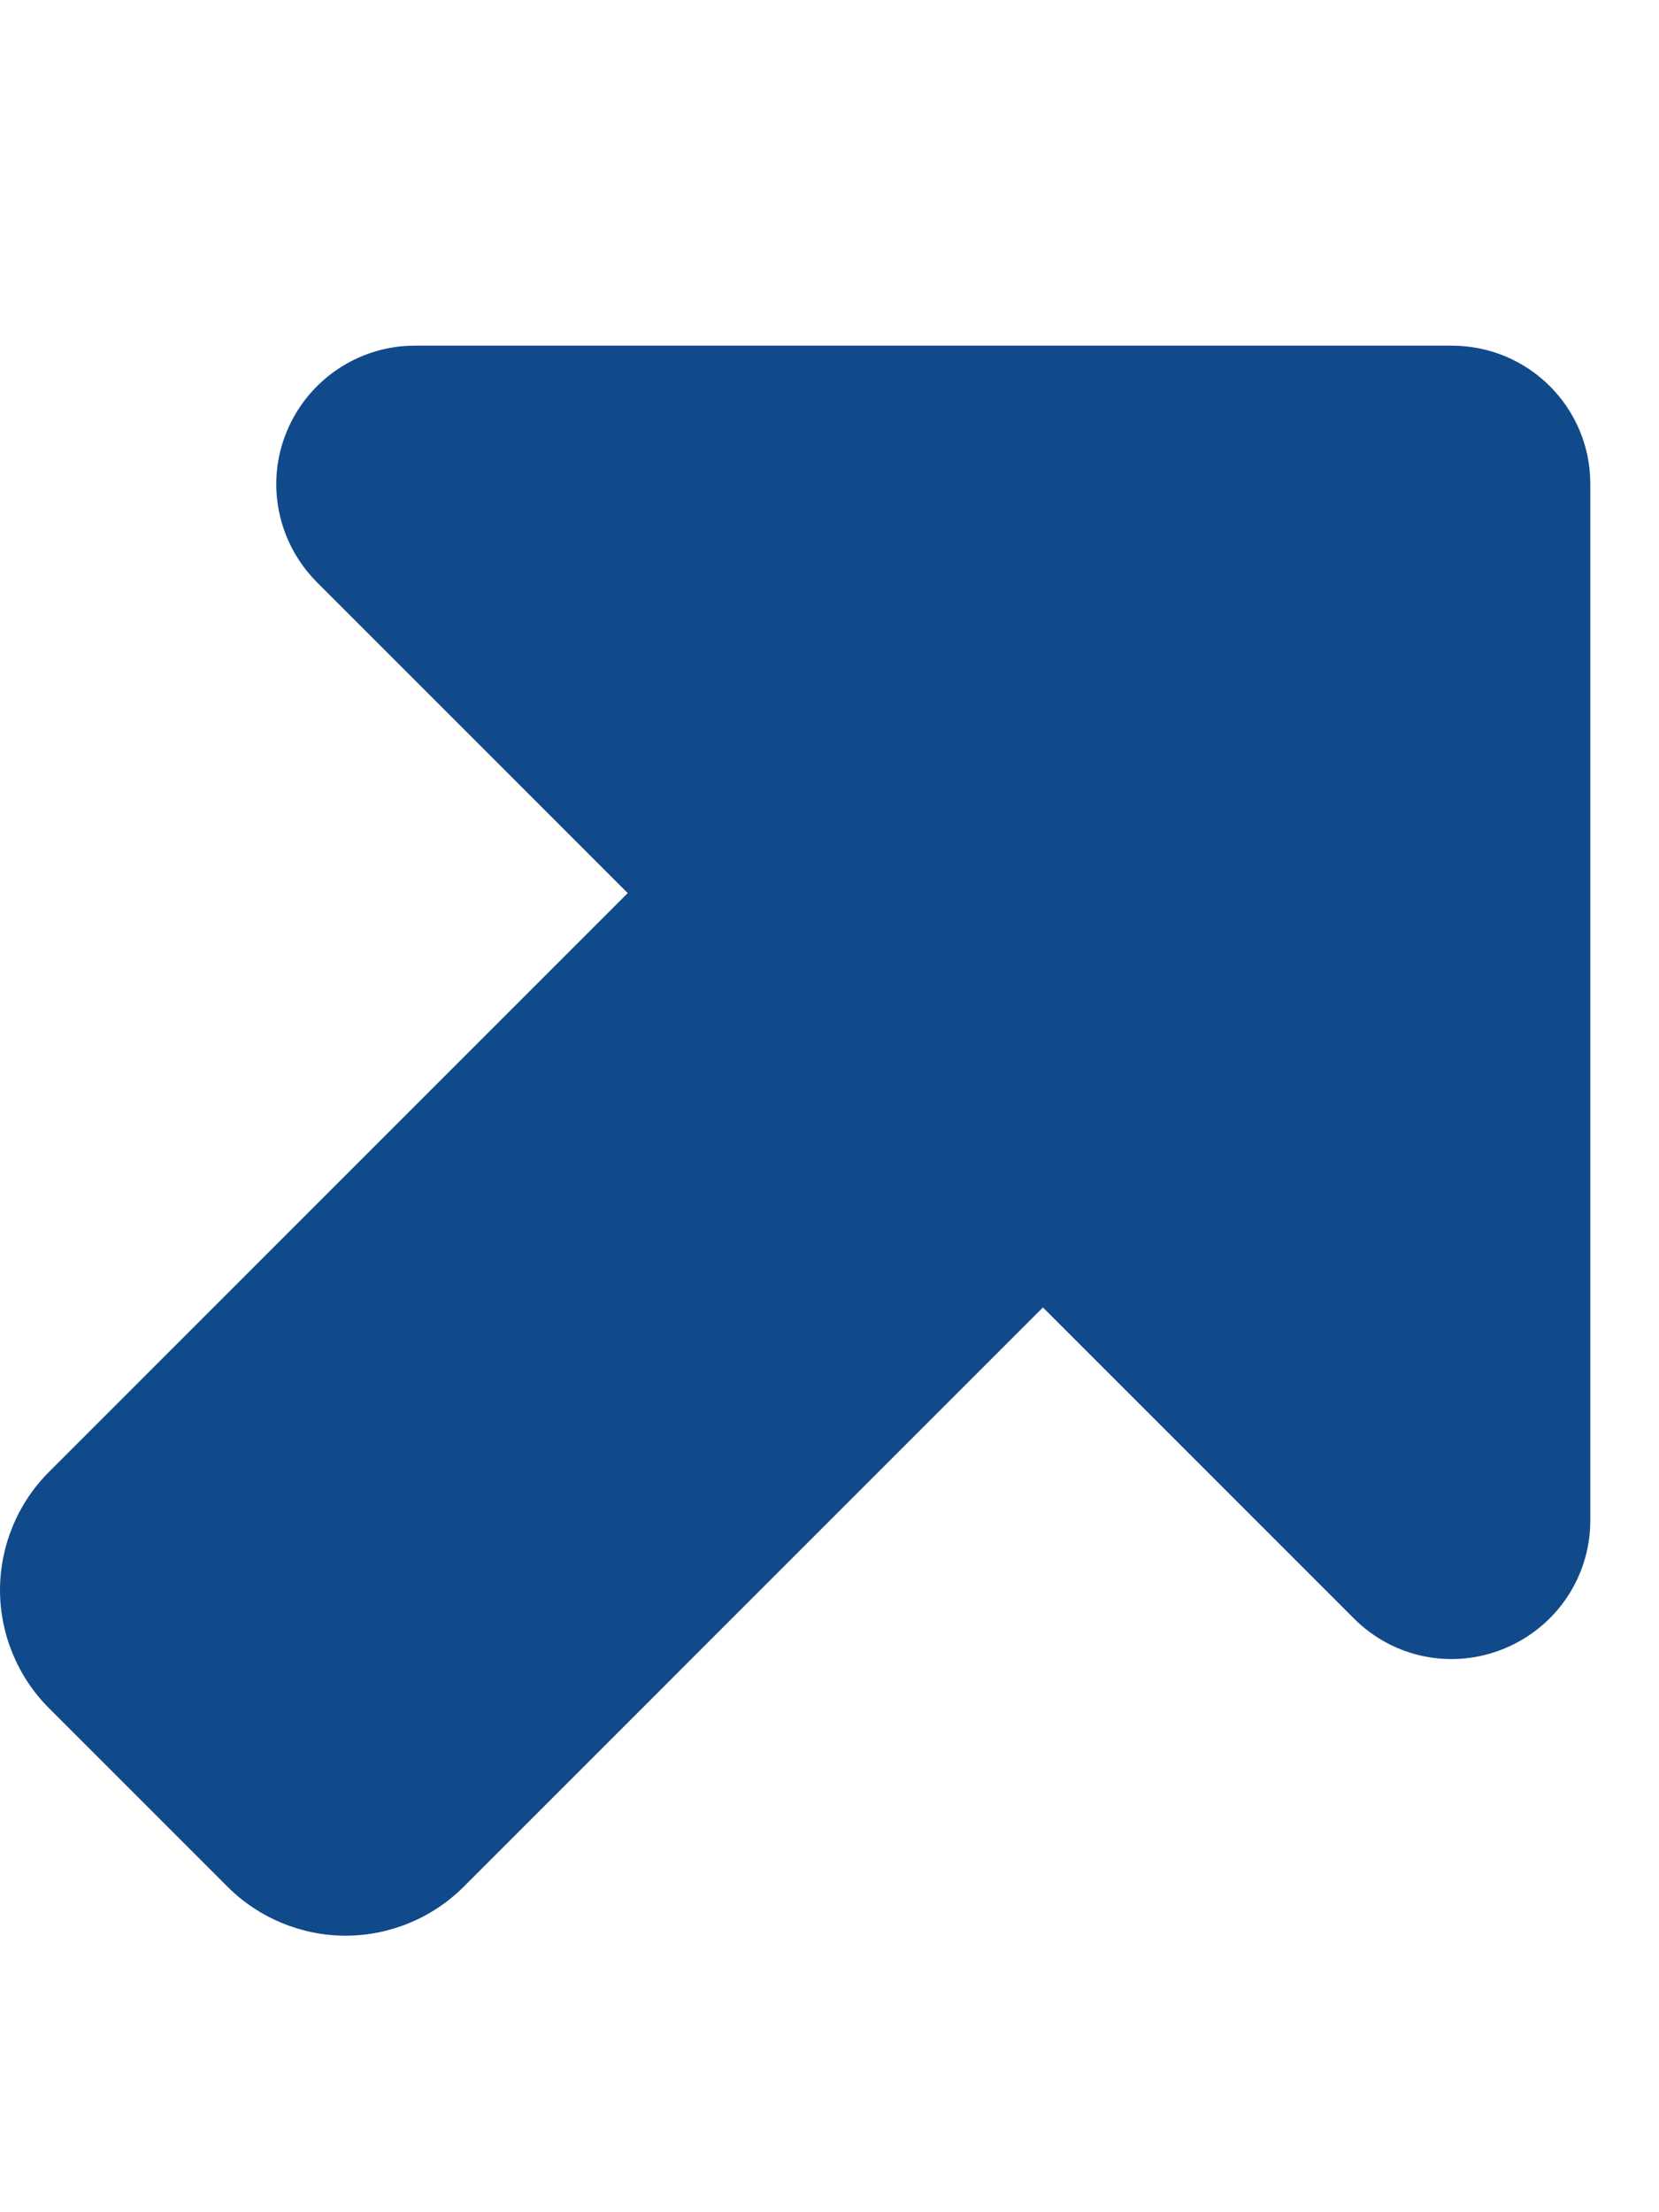 <?xml version="1.0" encoding="utf-8"?>
<!-- Generator: Adobe Illustrator 27.0.0, SVG Export Plug-In . SVG Version: 6.00 Build 0)  -->
<svg version="1.1" id="Livello_1" xmlns="http://www.w3.org/2000/svg" xmlns:xlink="http://www.w3.org/1999/xlink" x="0px" y="0px"
	 viewBox="0 0 384 512" style="enable-background:new 0 0 384 512;" xml:space="preserve">
<style type="text/css">
	.st0{fill:#114A8A;}
</style>
<path class="st0" d="M336,80H96c-12.9,0-24.6,7.8-29.6,19.8s-2.2,25.7,6.9,34.9l72,72l-134,134C4.1,347.9,0,357.8,0,368
	s4.1,20.1,11.3,27.3l41.4,41.4C59.9,443.9,69.8,448,80,448s20.1-4.1,27.3-11.3l134.1-134.1l72,72c9.2,9.2,22.9,11.9,34.9,6.9
	s19.8-16.6,19.8-29.6V112C368.1,94.3,353.8,80,336,80L336,80z"/>
</svg>
